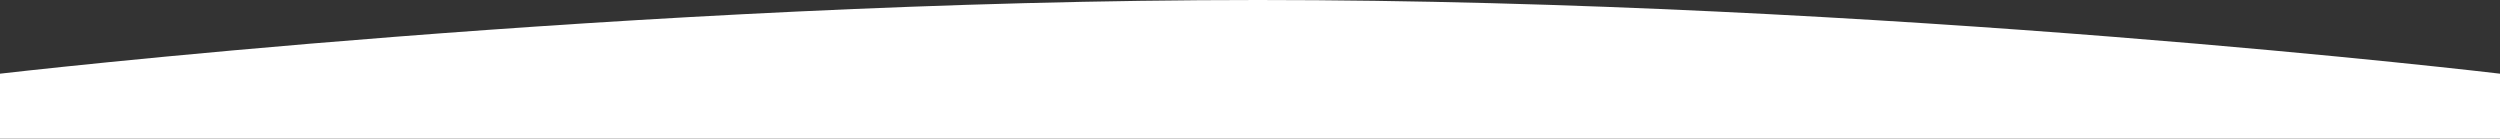<svg style="transform: scaleX(1.1);" xmlns="http://www.w3.org/2000/svg" width="1458.78" height="80.911" viewBox="0 0 1458.78 80.911">
  <rect x="0" y="0" width="1458.78" height="80.911" fill="#333333" stroke="none"/>
  <path id="Path_90" data-name="Path 90" d="M0-6.515S369.317-49.51,734.012-49.51,1458.78-6.515,1458.78-6.515V31.4H0Z" transform="translate(0 49.51)" fill="#fff"/>
</svg>
